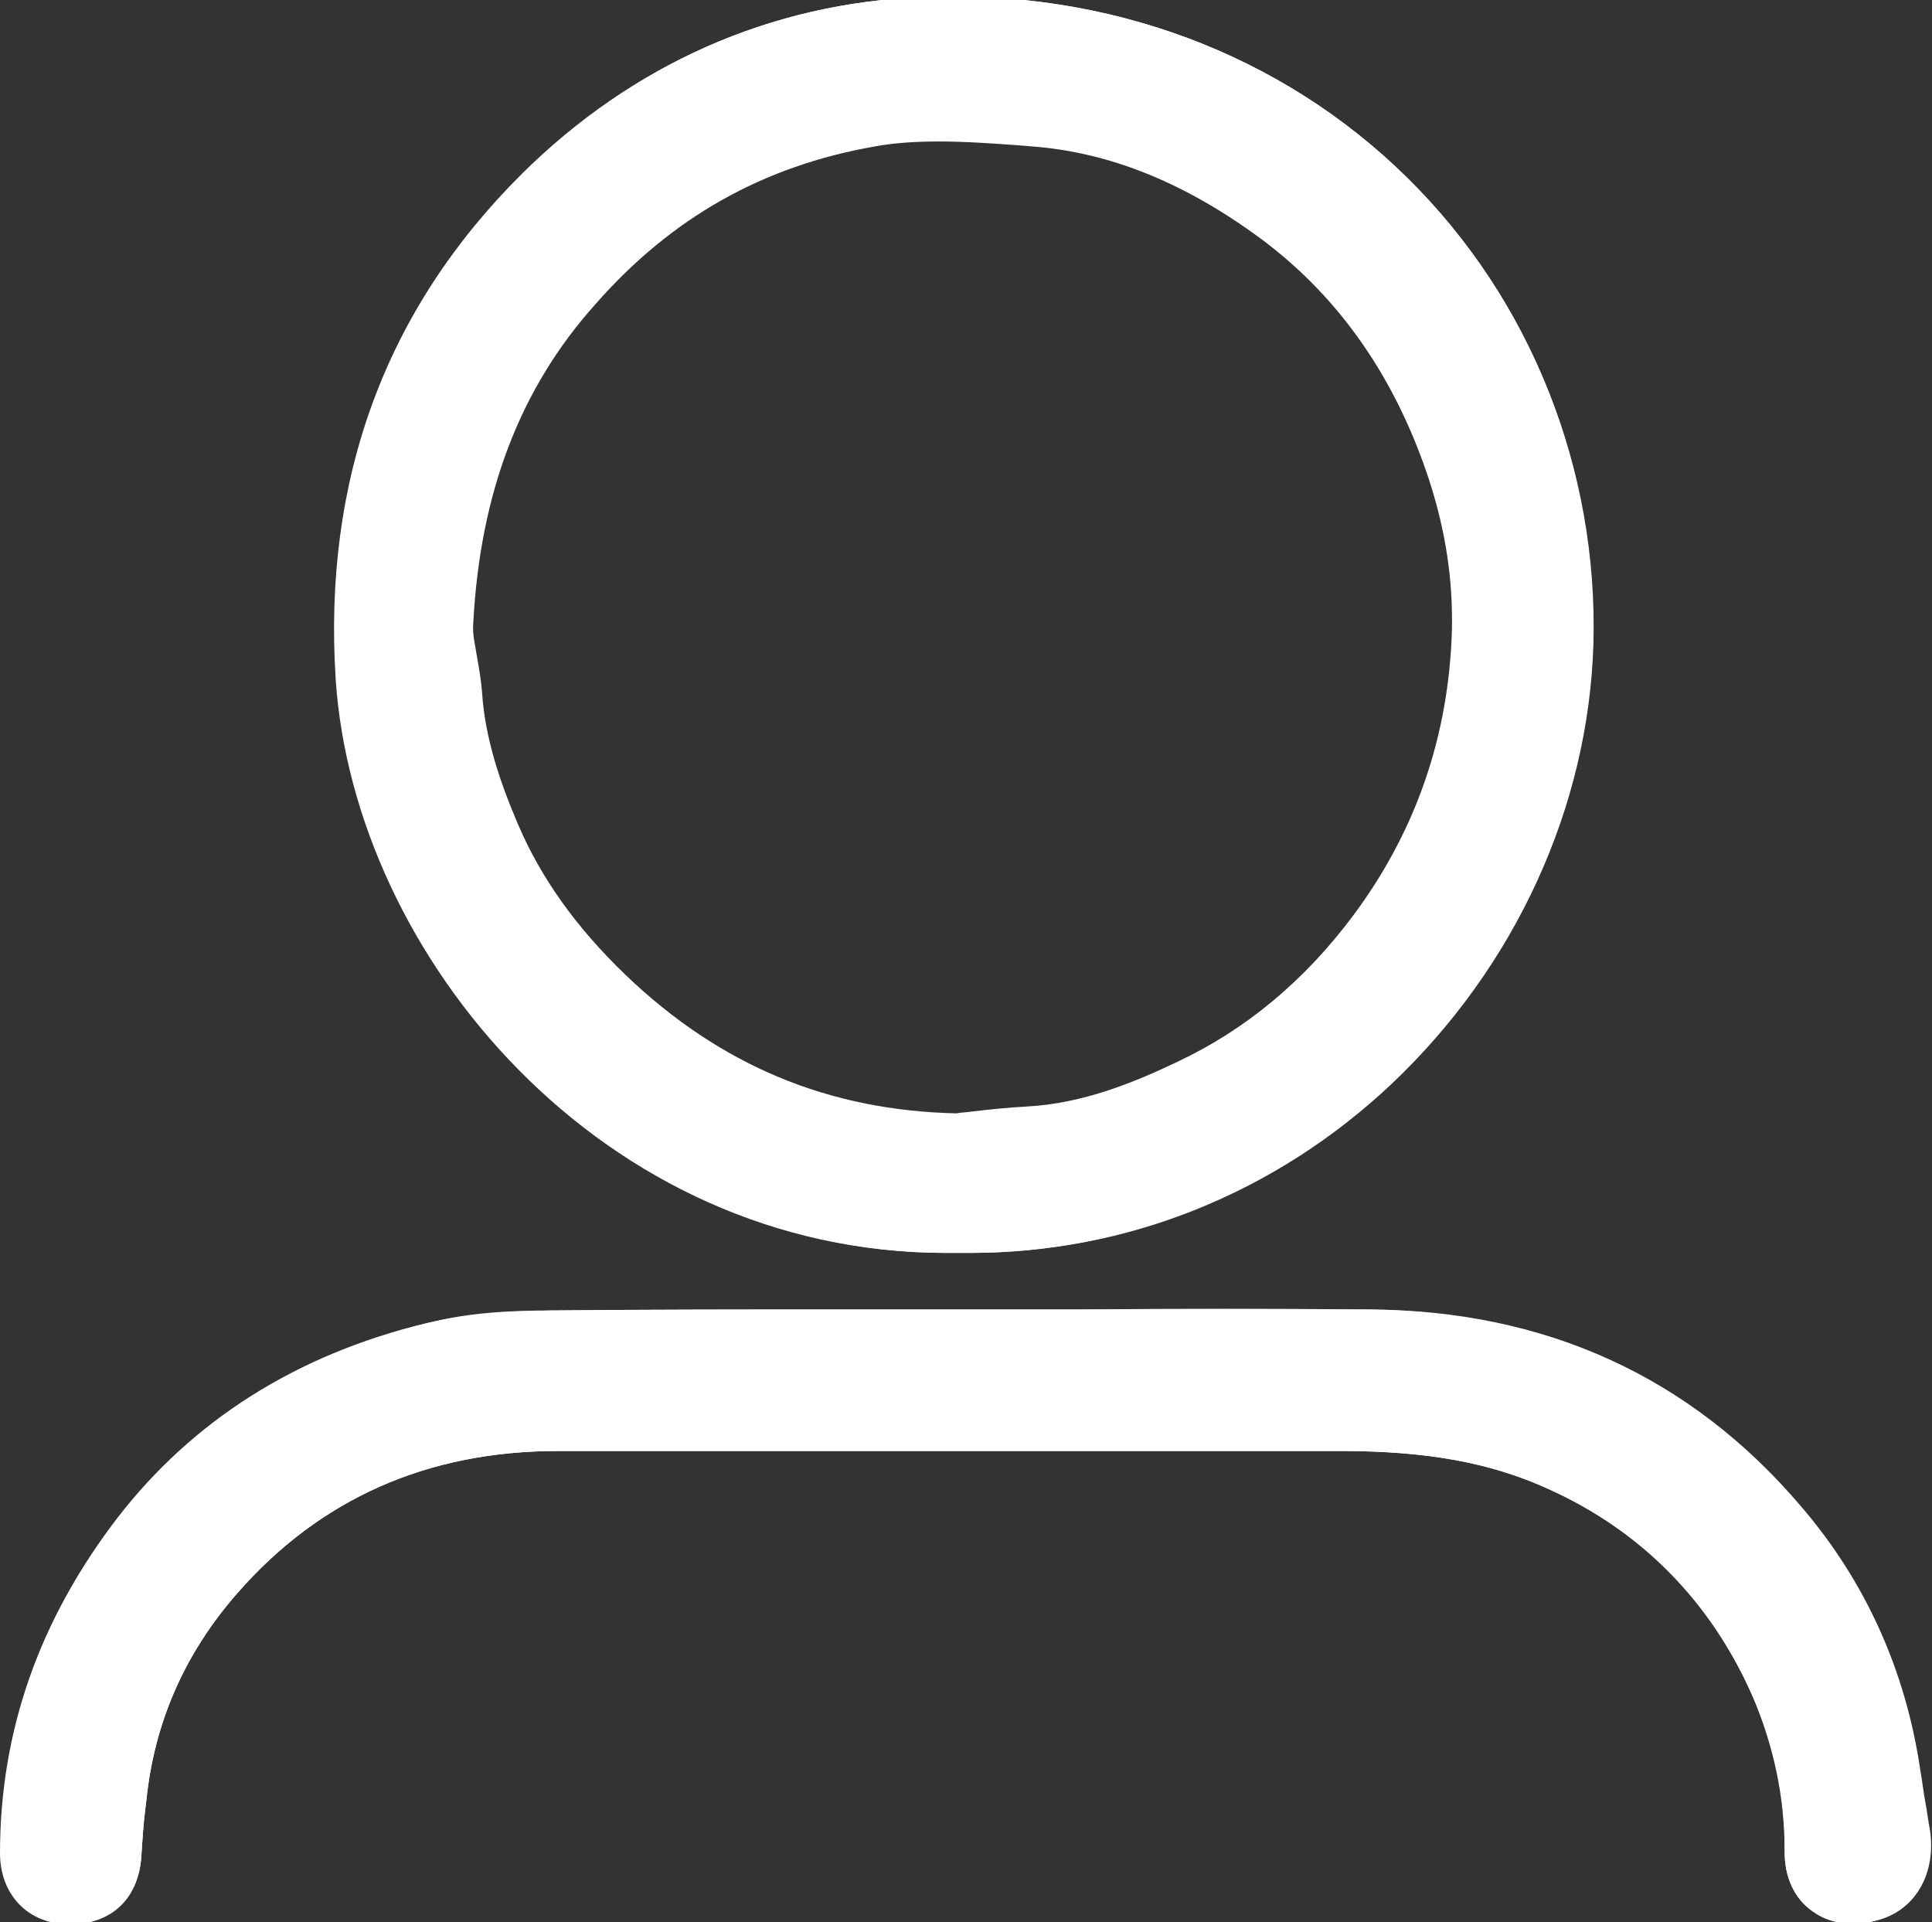 <?xml version="1.0" encoding="utf-8"?>
<!-- Generator: Adobe Illustrator 27.7.0, SVG Export Plug-In . SVG Version: 6.00 Build 0)  -->
<svg version="1.1" id="Capa_1" xmlns="http://www.w3.org/2000/svg" xmlns:xlink="http://www.w3.org/1999/xlink" x="0px" y="0px"
	 viewBox="0 0 198 197" style="enable-background:new 0 0 198 197;" xml:space="preserve">
<rect x="0" y="0" width="198" height="197" fill="#333333" stroke="none"/>
<style type="text/css">
	.st0{fill:#FFFFFF;}
</style>
<g>
	<path class="st0" d="M7.2,197.2c-4.2,0-7.1-3-7.1-7.3c0-12.5,4-24,11.9-34.3c7.7-10,18.4-16.8,31.7-20c4.3-1,8.6-1.2,12.7-1.3
		c10-0.1,20.2-0.1,30-0.1c3.8,0,7.6,0,11.5,0l0,0c4.4,0,8.7,0,13.1,0c9.6,0,19.6,0,29.4,0c18,0.1,32.9,6.9,44.2,20.2
		c6.6,7.7,10.7,16.8,12.2,27c0.2,1.1,0.3,2.1,0.5,3.2c0.2,1,0.3,2,0.5,3c0.6,4.2-1.3,7.8-4.8,9c-2.6,0.9-5.2,0.7-7.2-0.7
		c-1.9-1.3-2.9-3.5-2.9-6.1c0-5.6-1.1-10.8-3.3-16c-4.3-9.8-11.3-16.9-20.9-21.2c-5.9-2.7-12.4-3.9-21.3-3.9c0,0,0,0-0.1,0
		c-11.3,0-22.7,0-34,0c-15.4,0-30.7,0-46.1,0c-13.4,0-24.5,4.9-32.9,14.6c-5.4,6.1-8.5,13.3-9.3,21.2l-0.1,0.8
		c-0.2,1.6-0.3,3.1-0.4,4.7C14.3,194.5,11.5,197.2,7.2,197.2z M75,139.2c-6.2,0-12.4,0-18.5,0.1c-3.8,0-7.8,0.2-11.6,1.1
		c-12.2,3-22,9.1-29,18.2C8.7,168.1,5,178.6,5,189.9c0,1.1,0.4,2.3,2.1,2.3c1.4,0,2.3-0.4,2.4-2.4c0.1-1.7,0.2-3.4,0.4-5L10,184
		c0.9-8.9,4.5-17,10.5-23.9c9.4-10.8,21.8-16.3,36.7-16.4c15.4,0,30.7,0,46.1,0c11.3,0,22.7,0,34,0c0,0,0,0,0.1,0
		c9.6,0,16.8,1.3,23.4,4.3c10.7,4.9,18.5,12.9,23.4,23.8c2.5,5.7,3.8,11.8,3.7,18c0,0.7,0.1,1.5,0.8,2c0.6,0.4,1.5,0.5,2.6,0.1
		c1.5-0.5,1.8-2.2,1.6-3.6c-0.1-1-0.3-2-0.5-3c-0.2-1.1-0.4-2.2-0.5-3.3c-1.4-9.2-5.1-17.5-11.1-24.5
		c-10.3-12.1-23.9-18.3-40.4-18.4c-9.8-0.1-19.7-0.1-29.3,0c-4.4,0-8.7,0-13.1,0c-3.8,0-7.6,0-11.5,0
		C82.7,139.2,78.9,139.2,75,139.2z M99.5,128.4c-0.7,0-1.3,0-2,0c-0.1,0-0.3,0-0.4,0c-35.1,0-60.7-30.3-62.5-58.8
		c-1.3-20.5,5.1-37.9,19.1-51.8C64.8,6.6,79,0.3,94.6-0.3c19-0.8,36.7,5.8,49.6,18.5c12.7,12.5,19.6,29.9,19.1,47.8
		c-0.5,16.7-8,33.1-20.7,45.1C130.7,122.3,115.5,128.4,99.5,128.4z M97.5,123.4L97.5,123.4c15.5,0.5,30.2-5.1,41.7-15.9
		c11.7-11,18.7-26.2,19.1-41.6c0.5-16.5-6-32.6-17.6-44.1C128.7,10,112.4,3.9,94.8,4.7c-14.5,0.6-27.2,6.2-37.7,16.7
		C44.2,34.2,38.2,50.3,39.5,69.2c1.7,26.2,25.2,54.1,57.6,54.1C97.2,123.4,97.3,123.4,97.5,123.4L97.5,123.4z"/>
</g>
<path class="st0" d="M144.2,18.2C131.3,5.5,113.6-1.1,94.6-0.3C79,0.3,64.8,6.6,53.5,17.8c-14,13.9-20.4,31.3-19.1,51.8
	c1.9,28.5,27.4,58.8,62.5,58.8c0.1,0,0.3,0,0.4,0c0.7,0,1.3,0,2,0c16,0,31.2-6.1,43.1-17.3c12.7-12,20.3-28.4,20.7-45.1
	C163.8,48.1,156.9,30.7,144.2,18.2z M148.8,64.5c-0.3,10.9-3.7,20.7-10.1,29.3c-5,6.7-11,11.7-18,15c-4.4,2.1-9.7,4.3-15.5,4.6
	c-1.9,0.1-3.8,0.3-5.5,0.5c-0.6,0.1-1.2,0.1-1.7,0.2c-13.1-0.3-24.2-4.9-33.9-14.2c-5.1-4.9-8.7-10-11-15.4
	c-1.8-4.2-3.4-8.8-3.7-13.6c-0.1-1.2-0.3-2.4-0.5-3.5c-0.2-1.3-0.5-2.4-0.4-3.5c0.7-13.4,4.8-24.1,12.5-32.7
	C68.8,22.3,78.2,17,89.7,15c2.2-0.4,4.4-0.5,6.6-0.5c2.7,0,5.4,0.2,8.2,0.4l1.2,0.1c8.1,0.6,15.9,3.8,23.7,9.6
	c8,6,13.7,14.3,17.1,24.7C148.2,54.6,148.9,59.5,148.8,64.5z"/>
<path class="st0" d="M197.7,187.6c-0.2-1-0.3-2-0.5-3c-0.2-1.1-0.4-2.1-0.5-3.2c-1.5-10.2-5.6-19.3-12.2-27
	c-11.3-13.2-26.2-20-44.2-20.2c-9.8-0.1-19.8-0.1-29.4,0c-8.1,0-16.3,0-24.4,0c-9.8,0-20,0-30,0.1c-4.1,0-8.5,0.2-12.7,1.3
	c-13.3,3.3-24,10-31.7,20C4,165.9,0,177.5,0,189.9c0,4.3,2.9,7.3,7.1,7.3c4.4,0,7.2-2.8,7.4-7.2c0.1-1.5,0.2-3.1,0.4-4.7l0.1-0.8
	c0.8-7.9,3.9-15,9.3-21.2c8.5-9.7,19.5-14.6,32.9-14.6c15.4,0,30.7,0,46.1,0c11.3,0,22.7,0,34,0c0,0,0,0,0.1,0
	c8.8,0,15.4,1.2,21.3,3.9c9.5,4.3,16.6,11.5,20.9,21.2c2.3,5.1,3.4,10.4,3.3,16c0,2.6,1,4.8,2.9,6.1c1.9,1.4,4.6,1.6,7.2,0.7
	C196.4,195.4,198.3,191.8,197.7,187.6z"/>
</svg>
